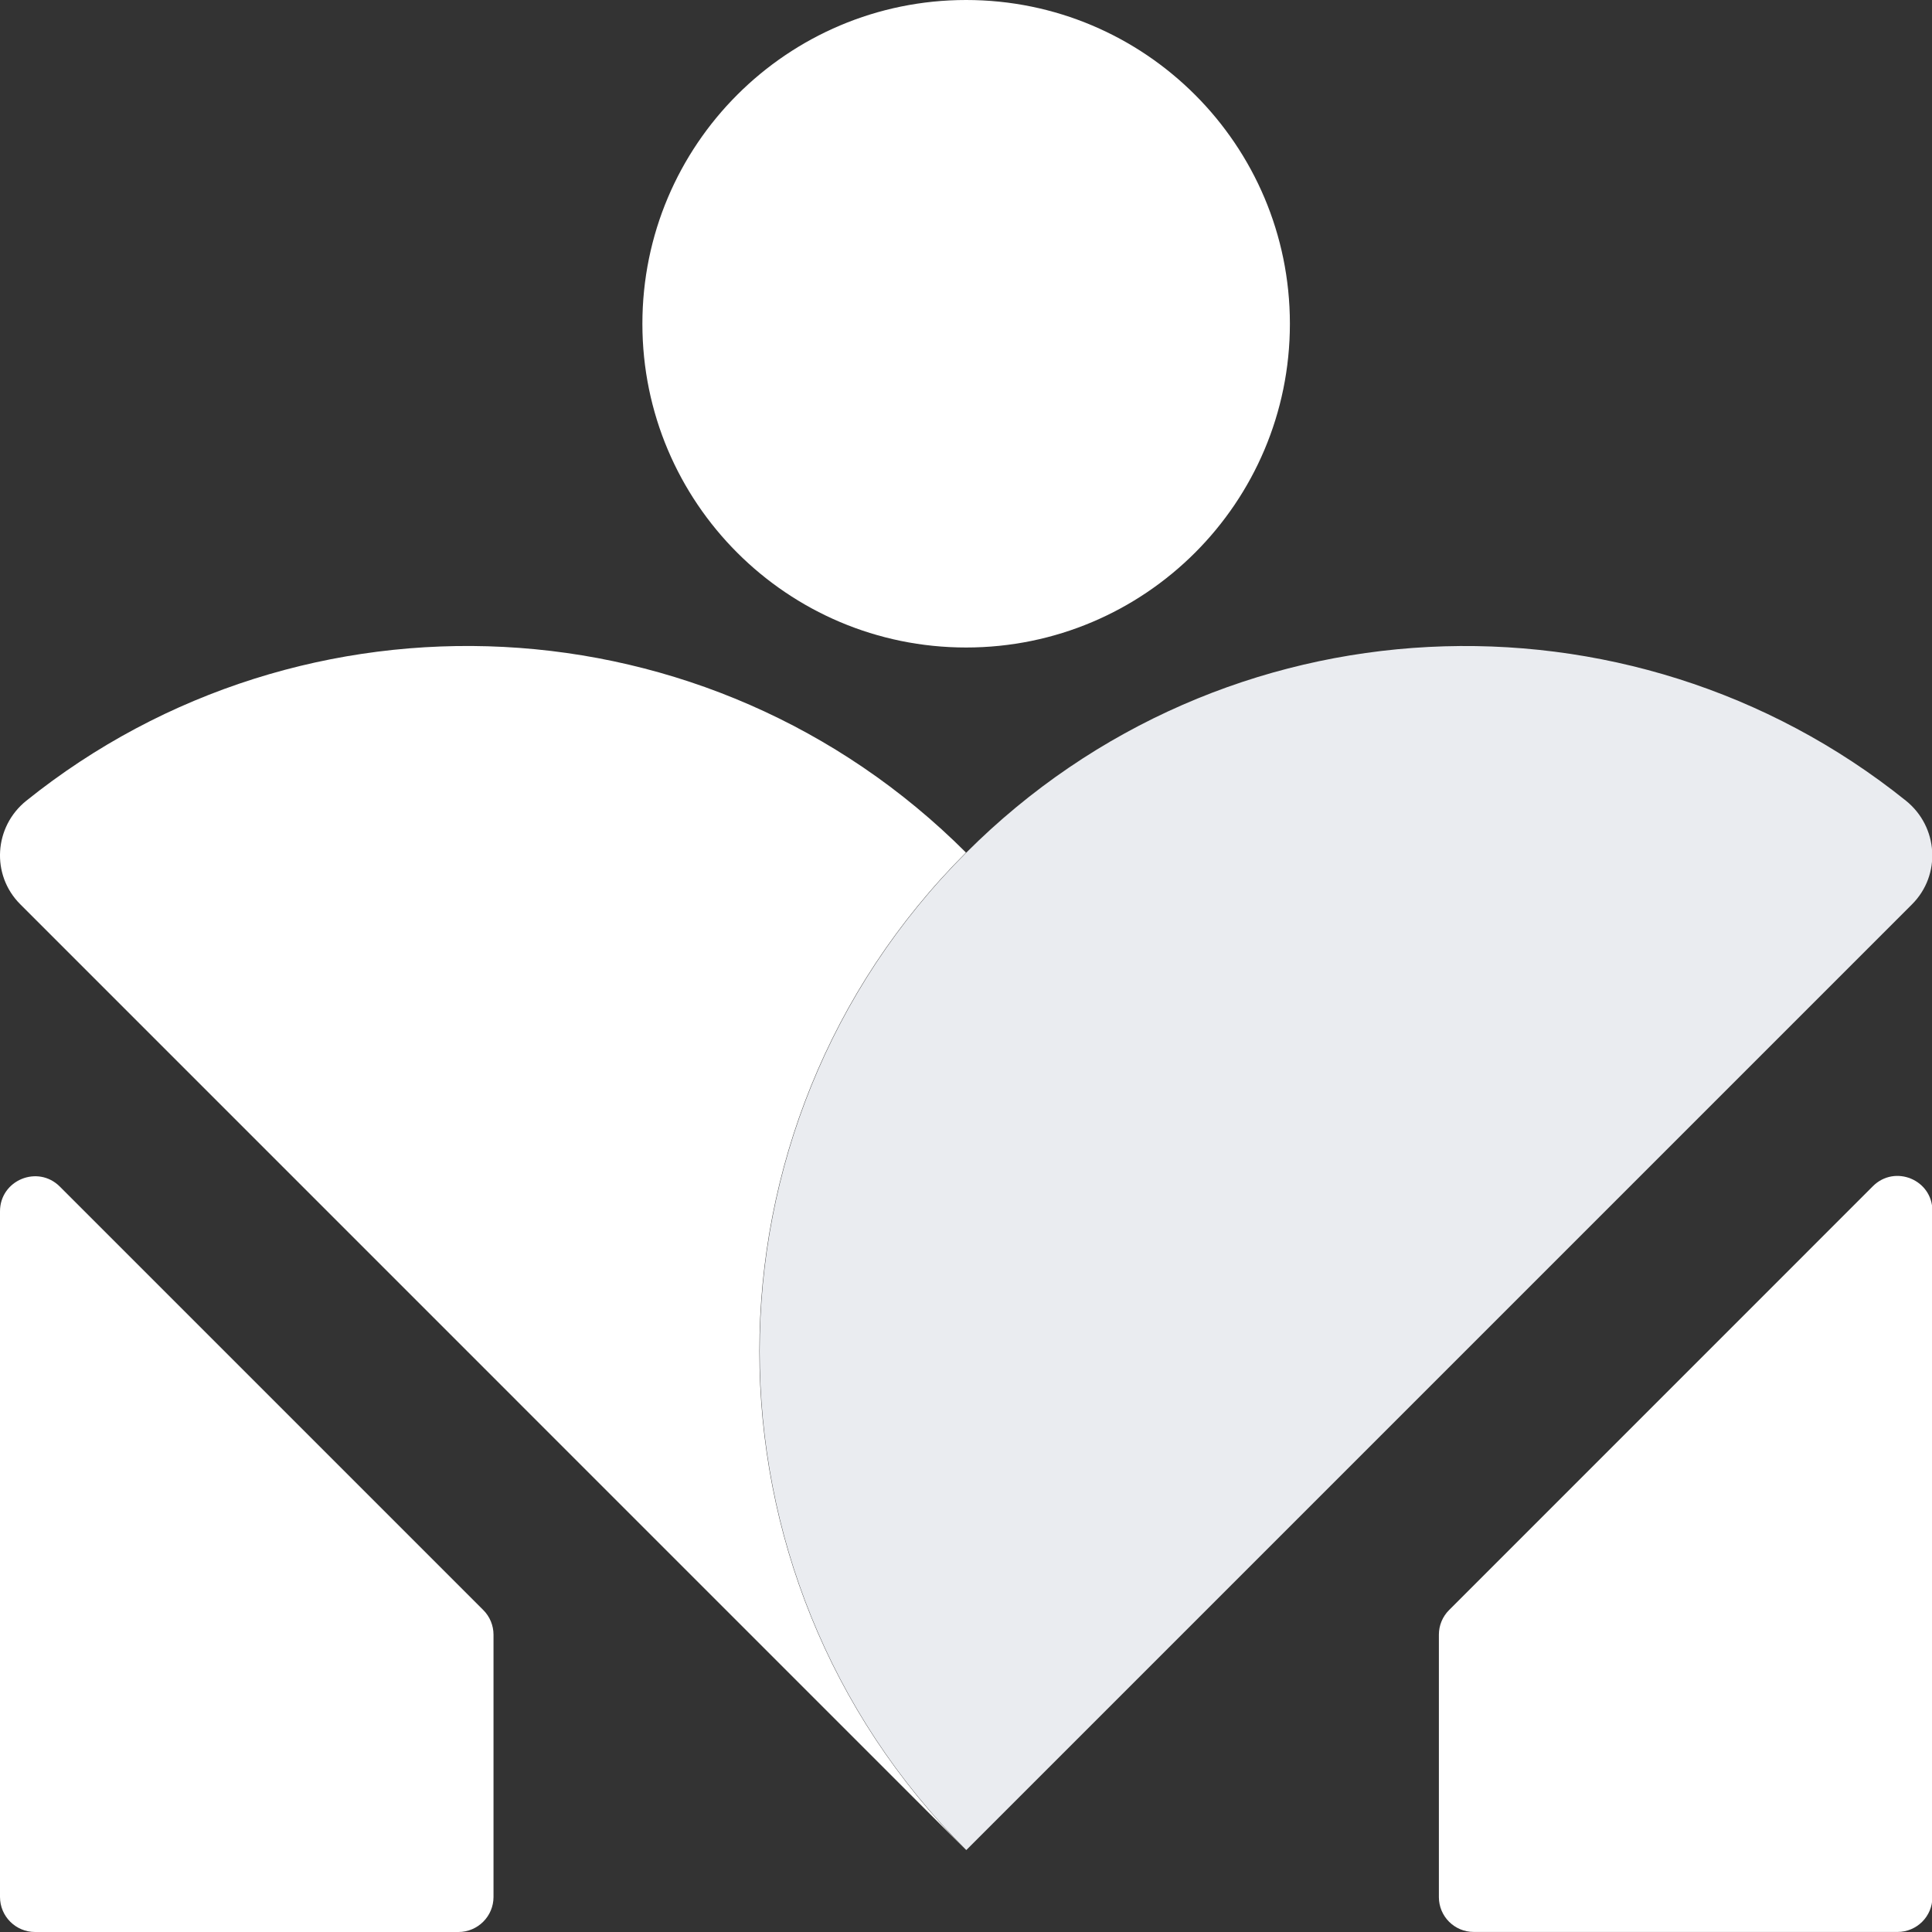 <svg width="34" height="34" viewBox="0 0 34 34" fill="none" xmlns="http://www.w3.org/2000/svg">
    <rect x="0" y="0" width="34" height="34" fill="#333333" stroke="none"/>
    <path d="M25.322 28.767V33.386C25.322 33.725 25.596 33.999 25.935 33.999H33.394C33.733 33.999 34.007 33.725 34.007 33.386V21.308C34.007 20.762 33.347 20.489 32.96 20.875L25.502 28.334C25.387 28.448 25.322 28.604 25.322 28.767Z" fill="white"/>
    <path d="M0.617 34H8.068C8.408 34 8.685 33.724 8.685 33.383V28.769C8.685 28.606 8.62 28.448 8.504 28.333L1.053 20.882C0.665 20.494 0 20.768 0 21.318V33.383C0 33.724 0.276 34 0.617 34Z" fill="white"/>
    <path d="M17.002 11.395C20.149 11.395 22.7 8.844 22.7 5.698C22.7 2.551 20.149 0 17.002 0C13.856 0 11.305 2.551 11.305 5.698C11.305 8.844 13.856 11.395 17.002 11.395Z" fill="white"/>
    <path d="M17 15.004C12.479 10.483 5.337 10.178 0.464 14.091C-0.107 14.548 -0.161 15.397 0.357 15.914L17 32.558C12.152 27.71 12.152 19.851 17 15.003V15.004Z" fill="white"/>
    <path d="M17.005 15.004C12.157 19.852 12.157 27.711 17.005 32.558L33.648 15.915C34.166 15.398 34.112 14.55 33.541 14.091C28.668 10.179 21.526 10.483 17.005 15.005V15.004Z" fill="#EAECF0"/>
</svg>
